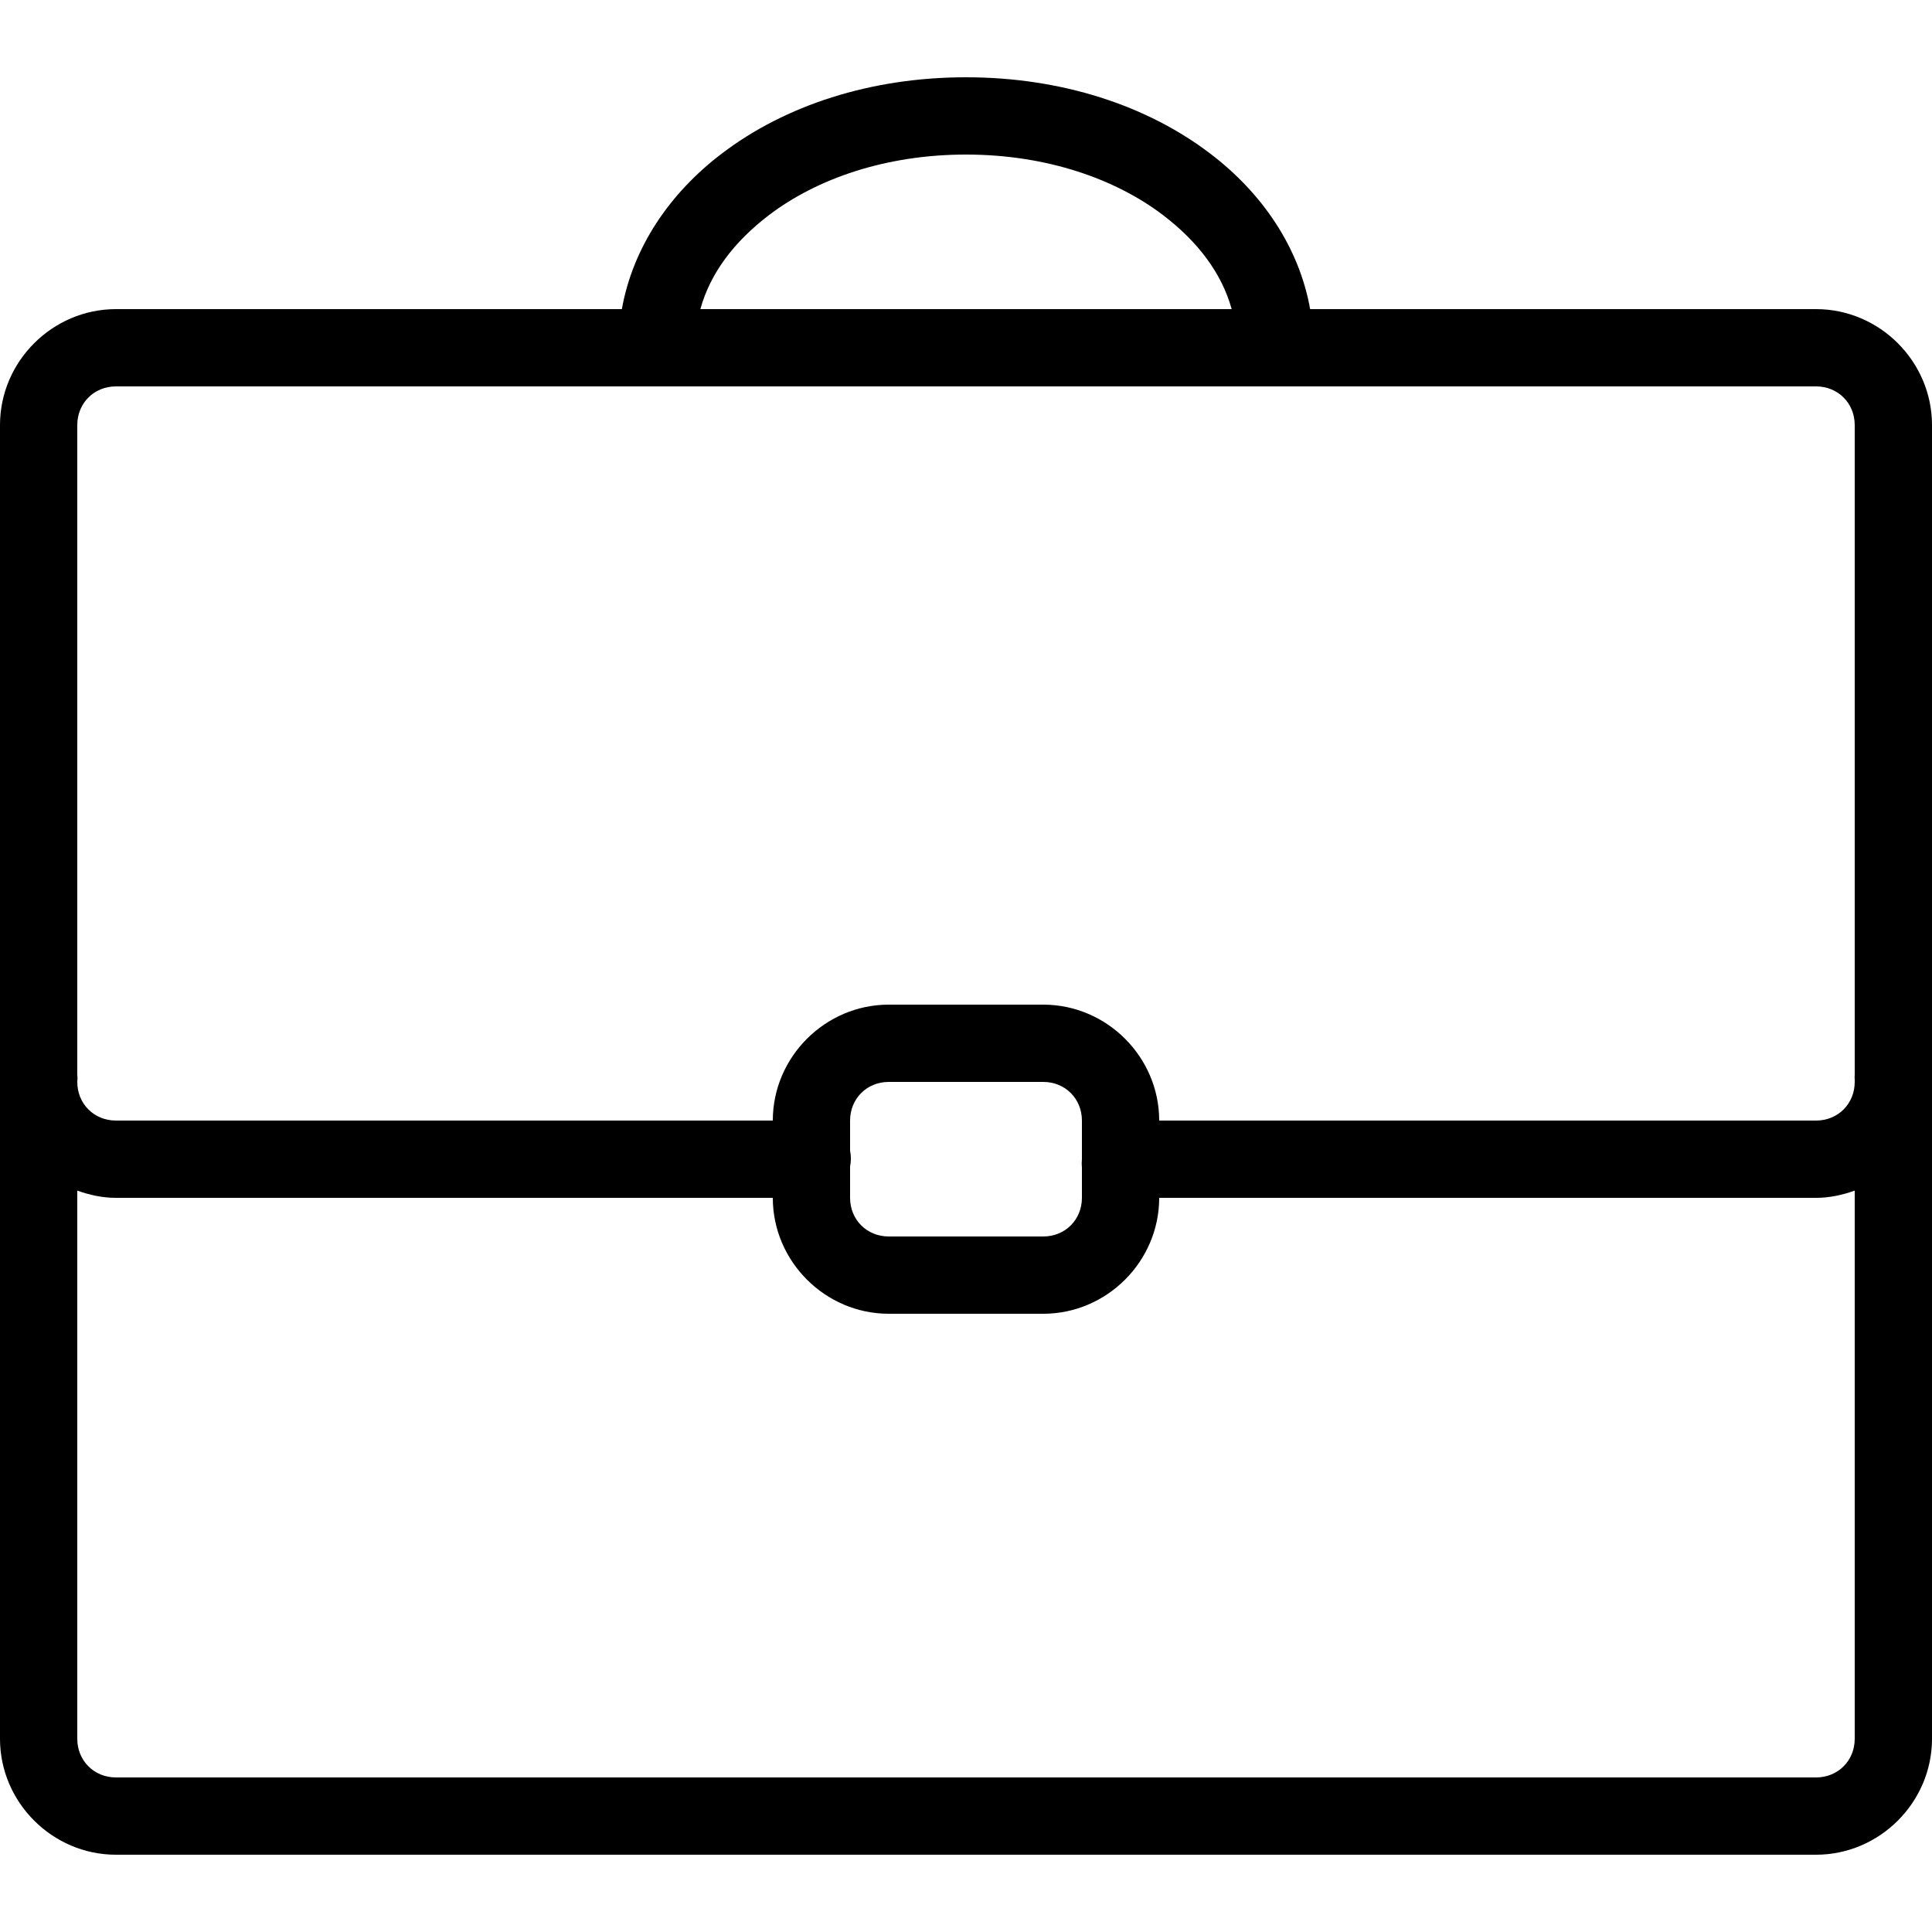 <svg width="71" height="71" viewBox="0 0 71 71" fill="none" xmlns="http://www.w3.org/2000/svg">
<g clip-path="url(#clip0_296_76)">
<path d="M35.5 2.84C31.989 2.84 28.849 3.877 26.536 5.636C24.611 7.094 23.258 9.091 22.853 11.36H4.26C1.925 11.36 1.95317e-05 13.285 1.95317e-05 15.62V39.494C-0.011 39.583 -0.011 39.671 1.95317e-05 39.76V63.9C1.95317e-05 66.235 1.925 68.16 4.26 68.16H66.74C69.075 68.16 71 66.235 71 63.9V39.627C71 39.583 71 39.538 71 39.494V15.62C71 13.285 69.075 11.36 66.74 11.36H48.147C47.742 9.091 46.389 7.094 44.464 5.636C42.151 3.877 39.011 2.84 35.5 2.84ZM35.5 5.68C38.456 5.68 40.986 6.573 42.733 7.899C44.031 8.886 44.902 10.051 45.263 11.36H25.738C26.098 10.051 26.969 8.886 28.267 7.899C30.014 6.573 32.544 5.68 35.5 5.68ZM4.26 14.2H66.74C67.544 14.2 68.16 14.816 68.16 15.62V39.494C68.154 39.555 68.154 39.61 68.16 39.671V39.76C68.16 40.564 67.544 41.18 66.74 41.18H42.6C42.6 38.845 40.675 36.92 38.34 36.92H32.66C30.325 36.92 28.4 38.845 28.4 41.18H4.26C3.456 41.18 2.84 40.564 2.84 39.76C2.851 39.671 2.851 39.583 2.84 39.494V15.62C2.84 14.816 3.456 14.2 4.26 14.2ZM32.66 39.76H38.34C39.144 39.76 39.76 40.376 39.76 41.18V42.334C39.76 42.378 39.76 42.422 39.76 42.467V42.6C39.749 42.705 39.749 42.805 39.76 42.911V44.02C39.76 44.824 39.144 45.44 38.34 45.44H32.66C31.856 45.44 31.24 44.824 31.24 44.02V42.866C31.279 42.678 31.279 42.478 31.24 42.289V41.18C31.24 40.376 31.856 39.76 32.66 39.76ZM2.84 43.754C3.289 43.915 3.761 44.02 4.26 44.02H28.4C28.4 46.355 30.325 48.28 32.66 48.28H38.34C40.675 48.28 42.6 46.355 42.6 44.02H66.74C67.239 44.02 67.711 43.915 68.16 43.754V63.9C68.16 64.704 67.544 65.32 66.74 65.32H4.26C3.456 65.32 2.84 64.704 2.84 63.9V43.754Z" fill="black"/>
</g>
<defs>
<clipPath id="clip0_296_76">
<rect width="71" height="71" fill="white"/>
</clipPath>
</defs>
</svg>
